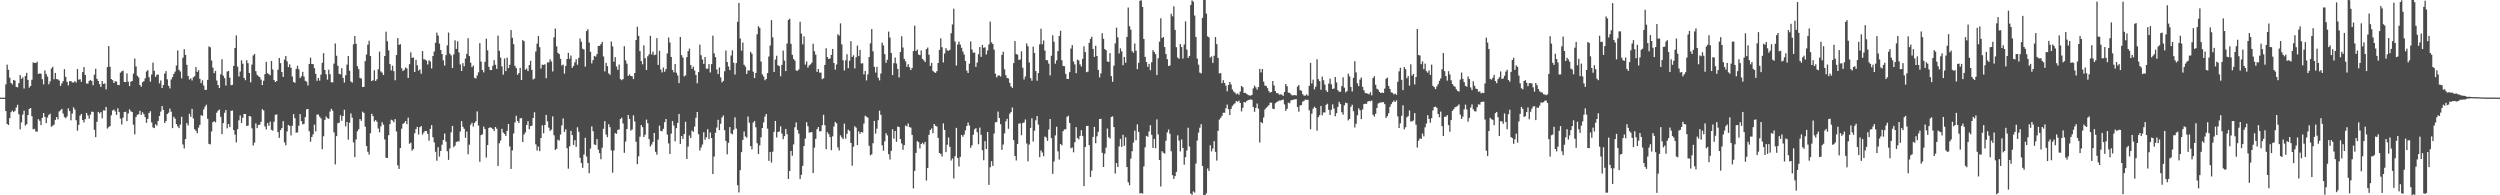 <svg xmlns="http://www.w3.org/2000/svg" width="1920" height="150"><path d="M0 75.000h1v1.000H0zM1 75.000h1v1.000H1zM2 75.000h1v1.000H2zM3 75.000h1v1.000H3zM4 64.760h1v20.547H4zM5 49.654h1v45.538H5zM6 53.620h1v42.402H6zM7 59.624h1v31.090H7zM8 63.695h1v22.491H8zM9 64.822h1v20.124H9zM10 61.441h1v24.609H10zM11 61.921h1v23.205H11zM12 66.689h1v15.887H12zM13 67.072h1v13.423H13zM14 63.826h1v23.940H14zM15 57.637h1v41.673H15zM16 60.546h1v33.468H16zM17 59.462h1v28.544H17zM18 67.976h1v17.012H18zM19 58.301h1v38.120H19zM20 55.896h1v39.470H20zM21 61.403h1v26.943H21zM22 67.293h1v16.440H22zM23 66.059h1v16.955H23zM24 61.215h1v28.008H24zM25 47.898h1v51.399H25zM26 48.259h1v50.645H26zM27 48.387h1v52.503H27zM28 47.395h1v53.828H28zM29 56.744h1v34.809H29zM30 56.420h1v36.329H30zM31 56.555h1v39.537H31zM32 60.810h1v29.714H32zM33 64.819h1v21.995H33zM34 54.072h1v35.743H34zM35 56.877h1v37.697H35zM36 58.849h1v31.424H36zM37 64.696h1v23.593H37zM38 62.525h1v24.835H38zM39 52.610h1v44.737H39zM40 51.286h1v45.300H40zM41 60.853h1v34.903H41zM42 55.993h1v36.042H42zM43 60.703h1v29.228H43zM44 60.902h1v30.757H44zM45 61.873h1v23.721H45zM46 66.021h1v18.697H46zM47 64.093h1v19.512H47zM48 62.294h1v24.953H48zM49 53.101h1v36.832H49zM50 59.037h1v31.761H50zM51 62.889h1v26.547H51zM52 65.580h1v17.681H52zM53 62.377h1v22.915H53zM54 62.226h1v30.172H54zM55 63.321h1v23.932H55zM56 63.389h1v19.073H56zM57 62.293h1v21.854H57zM58 63.398h1v28.954H58zM59 53.028h1v47.363H59zM60 61.207h1v34.675H60zM61 60.848h1v27.972H61zM62 62.817h1v24.708H62zM63 55.398h1v36.800H63zM64 51.511h1v42.545H64zM65 57.606h1v33.909H65zM66 64.079h1v22.644H66zM67 64.276h1v24.400H67zM68 62.145h1v28.931H68zM69 61.403h1v26.677H69zM70 62.234h1v23.519H70zM71 65.424h1v20.474H71zM72 57.360h1v42.313H72zM73 52.835h1v52.470H73zM74 60.553h1v33.000H74zM75 62.195h1v23.720H75zM76 64.664h1v22.431H76zM77 66.777h1v19.290H77zM78 62.281h1v28.593H78zM79 64.446h1v20.312H79zM80 64.032h1v20.896H80zM81 68.658h1v13.450H81zM82 51.490h1v47.242H82zM83 35.377h1v62.249H83zM84 51.256h1v45.563H84zM85 60.713h1v27.880H85zM86 61.543h1v23.323H86zM87 63.763h1v20.392H87zM88 62.355h1v23.187H88zM89 62.681h1v25.530H89zM90 65.241h1v17.948H90zM91 65.393h1v20.650H91zM92 55.791h1v35.298H92zM93 54.776h1v40.812H93zM94 54.266h1v36.084H94zM95 62.850h1v23.231H95zM96 63.073h1v22.743H96zM97 56.374h1v36.634H97zM98 62.721h1v24.484H98zM99 66.163h1v17.854H99zM100 62.778h1v22.652H100zM101 62.182h1v23.841H101zM102 56.548h1v39.189H102zM103 44.935h1v58.261H103zM104 51.069h1v38.774H104zM105 58.144h1v29.981H105zM106 59.451h1v28.282H106zM107 65.303h1v19.798H107zM108 66.599h1v21.634H108zM109 63.121h1v23.169H109zM110 62.337h1v25.390H110zM111 60.160h1v29.812H111zM112 54.928h1v39.458H112zM113 53.864h1v37.454H113zM114 59.313h1v27.450H114zM115 62.714h1v22.691H115zM116 57.222h1v36.793H116zM117 48.093h1v49.764H117zM118 54.384h1v44.037H118zM119 59.005h1v36.459H119zM120 57.352h1v39.136H120zM121 57.313h1v35.542H121zM122 64.014h1v25.143H122zM123 61.780h1v23.935H123zM124 67.604h1v13.833H124zM125 65.282h1v19.169H125zM126 56.551h1v37.890H126zM127 54.617h1v38.389H127zM128 60.940h1v26.587H128zM129 65.902h1v20.635H129zM130 67.873h1v15.573H130zM131 61.026h1v24.785H131zM132 59.201h1v39.185H132zM133 56.786h1v32.879H133zM134 54.999h1v36.201H134zM135 50.356h1v44.909H135zM136 38.719h1v58.299H136zM137 53.617h1v44.800H137zM138 54.949h1v40.723H138zM139 60.173h1v29.516H139zM140 44.335h1v66.661H140zM141 37.806h1v76.229H141zM142 42.176h1v64.638H142zM143 49.757h1v44.791H143zM144 58.370h1v37.963H144zM145 61.081h1v26.315H145zM146 60.141h1v29.561H146zM147 61.816h1v21.780H147zM148 59.407h1v31.569H148zM149 58.544h1v40.701H149zM150 51.500h1v48.957H150zM151 55.243h1v47.053H151zM152 53.918h1v44.057H152zM153 60.508h1v35.390H153zM154 63.840h1v24.640H154zM155 61.621h1v27.381H155zM156 65.674h1v18.340H156zM157 69.058h1v12.814H157zM158 68.962h1v11.482H158zM159 61.363h1v29.875H159zM160 35.629h1v74.862H160zM161 36.364h1v74.523H161zM162 46.447h1v54.528H162zM163 51.972h1v41.912H163zM164 56.202h1v36.887H164zM165 54.410h1v39.516H165zM166 61.847h1v24.732H166zM167 65.270h1v19.755H167zM168 67.648h1v16.508H168zM169 57.098h1v32.589H169zM170 45.513h1v57.496H170zM171 58.111h1v36.425H171zM172 60.011h1v26.591H172zM173 65.712h1v18.788H173zM174 55.004h1v43.599H174zM175 54.546h1v40.694H175zM176 59.670h1v37.978H176zM177 65.441h1v19.679H177zM178 65.184h1v19.732H178zM179 50.645h1v49.189H179zM180 36.888h1v66.490H180zM181 27.191h1v82.151H181zM182 51.215h1v48.042H182zM183 58.730h1v33.701H183zM184 54.911h1v33.695H184zM185 46.351h1v48.040H185zM186 48.972h1v41.451H186zM187 59.835h1v27.665H187zM188 61.581h1v25.974H188zM189 46.218h1v50.484H189zM190 48.533h1v47.963H190zM191 56.078h1v33.001H191zM192 63.247h1v26.176H192zM193 49.595h1v48.989H193zM194 42.583h1v69.171H194zM195 41.424h1v68.111H195zM196 54.662h1v40.104H196zM197 57.405h1v41.018H197zM198 58.569h1v37.431H198zM199 59.197h1v36.555H199zM200 61.122h1v32.437H200zM201 65.335h1v18.509H201zM202 61.950h1v22.882H202zM203 56.930h1v40.169H203zM204 47.482h1v51.916H204zM205 56.197h1v38.345H205zM206 56.961h1v39.638H206zM207 57.796h1v35.669H207zM208 46.774h1v52.965H208zM209 53.362h1v46.999H209zM210 61.439h1v32.046H210zM211 62.970h1v25.218H211zM212 62.265h1v25.573H212zM213 53.629h1v47.826H213zM214 44.495h1v61.381H214zM215 48.486h1v51.404H215zM216 55.317h1v43.063H216zM217 59.083h1v33.965H217zM218 45.790h1v63.566H218zM219 42.941h1v68.610H219zM220 47.087h1v53.883H220zM221 51.494h1v44.439H221zM222 49.421h1v47.287H222zM223 52.084h1v51.853H223zM224 58.737h1v37.830H224zM225 62.926h1v24.718H225zM226 63.607h1v27.207H226zM227 52.914h1v49.020H227zM228 50.462h1v51.190H228zM229 53.234h1v43.324H229zM230 59.943h1v27.736H230zM231 58.558h1v34.448H231zM232 55.159h1v40.449H232zM233 58.768h1v36.331H233zM234 62.116h1v27.850H234zM235 62.725h1v21.299H235zM236 65.659h1v18.037H236zM237 49.083h1v51.725H237zM238 44.304h1v64.497H238zM239 49.157h1v56.064H239zM240 49.244h1v53.973H240zM241 52.332h1v43.437H241zM242 56.667h1v44.294H242zM243 62.046h1v25.968H243zM244 59.830h1v28.121H244zM245 61.906h1v27.714H245zM246 57.321h1v33.609H246zM247 48.244h1v66.383H247zM248 40.880h1v63.786H248zM249 53.761h1v38.344H249zM250 57.058h1v32.427H250zM251 61.203h1v29.502H251zM252 53.539h1v37.747H252zM253 56.964h1v28.719H253zM254 63.174h1v20.399H254zM255 63.300h1v21.734H255zM256 48.853h1v52.789H256zM257 33.376h1v92.887H257zM258 42.804h1v61.771H258zM259 50.477h1v44.140H259zM260 56.676h1v37.590H260zM261 57.096h1v31.405H261zM262 52.311h1v40.496H262zM263 59.780h1v29.287H263zM264 63.371h1v20.930H264zM265 57.749h1v39.329H265zM266 49.598h1v44.074H266zM267 42.952h1v64.312H267zM268 54.248h1v40.003H268zM269 62.566h1v24.527H269zM270 63.438h1v26.936H270zM271 34.051h1v75.321H271zM272 27.685h1v92.997H272zM273 33.662h1v73.521H273zM274 50.843h1v49.995H274zM275 53.071h1v46.206H275zM276 59.789h1v31.668H276zM277 60.356h1v32.437H277zM278 66.822h1v18.927H278zM279 66.710h1v20.036H279zM280 46.938h1v50.327H280zM281 41.859h1v70.254H281zM282 34.280h1v82.276H282zM283 31.280h1v87.475H283zM284 43.037h1v59.296H284zM285 62.208h1v25.173H285zM286 61.648h1v27.580H286zM287 53.980h1v39.345H287zM288 62.171h1v30.065H288zM289 60.892h1v32.593H289zM290 53.194h1v45.546H290zM291 39.621h1v61.976H291zM292 54.834h1v42.303H292zM293 55.832h1v38.079H293zM294 57.649h1v38.142H294zM295 43.060h1v64.044H295zM296 24.342h1v96.825H296zM297 31.700h1v89.582H297zM298 38.631h1v65.220H298zM299 49.226h1v46.047H299zM300 54.073h1v37.895H300zM301 50.455h1v42.050H301zM302 54.698h1v39.143H302zM303 61.633h1v29.849H303zM304 42.266h1v58.685H304zM305 29.252h1v97.750H305zM306 34.421h1v95.343H306zM307 33.960h1v79.700H307zM308 52.498h1v46.330H308zM309 54.562h1v40.577H309zM310 53.627h1v40.694H310zM311 51.790h1v41.202H311zM312 52.529h1v42.842H312zM313 59.843h1v30.503H313zM314 49.320h1v61.050H314zM315 40.183h1v69.392H315zM316 44.373h1v71.352H316zM317 44.190h1v70.292H317zM318 55.280h1v47.081H318zM319 45.954h1v53.210H319zM320 50.157h1v47.252H320zM321 54.231h1v49.087H321zM322 53.318h1v44.396H322zM323 56.642h1v40.178H323zM324 39.216h1v64.104H324zM325 45.537h1v56.290H325zM326 45.725h1v54.817H326zM327 46.540h1v54.123H327zM328 49.521h1v53.283H328zM329 46.270h1v61.743H329zM330 47.226h1v51.756H330zM331 52.540h1v43.569H331zM332 43.076h1v62.328H332zM333 39.584h1v69.789H333zM334 32.829h1v83.767H334zM335 25.111h1v98.310H335zM336 27.313h1v85.735H336zM337 33.500h1v86.769H337zM338 38.353h1v77.634H338zM339 41.461h1v69.701H339zM340 46.336h1v61.185H340zM341 50.306h1v52.234H341zM342 42.362h1v66.463H342zM343 34.795h1v81.357H343zM344 24.969h1v97.801H344zM345 41.214h1v72.794H345zM346 42.521h1v59.109H346zM347 52.271h1v44.444H347zM348 41.803h1v71.186H348zM349 30.985h1v80.791H349zM350 37.564h1v71.431H350zM351 31.680h1v76.874H351zM352 40.272h1v68.379H352zM353 49.442h1v51.522H353zM354 54.545h1v38.503H354zM355 48.500h1v48.826H355zM356 50.922h1v47.980H356zM357 44.970h1v60.845H357zM358 41.362h1v59.653H358zM359 29.360h1v89.141H359zM360 43.077h1v68.013H360zM361 48.117h1v47.665H361zM362 51.631h1v42.647H362zM363 50.316h1v46.908H363zM364 59.814h1v34.575H364zM365 60.243h1v32.820H365zM366 57.940h1v27.614H366zM367 55.562h1v40.836H367zM368 33.133h1v91.121H368zM369 47.304h1v56.495H369zM370 53.745h1v49.442H370zM371 55.607h1v41.620H371zM372 47.456h1v51.677H372zM373 29.712h1v91.346H373zM374 38.639h1v72.746H374zM375 51.345h1v46.893H375zM376 53.840h1v43.972H376zM377 53.740h1v44.391H377zM378 50.493h1v48.599H378zM379 46.186h1v54.418H379zM380 49.729h1v47.832H380zM381 52.889h1v45.961H381zM382 27.395h1v100.061H382zM383 39.007h1v71.047H383zM384 44.235h1v63.683H384zM385 51.019h1v47.922H385zM386 57.325h1v44.511H386zM387 44.926h1v57.936H387zM388 54.587h1v49.903H388zM389 44.306h1v56.208H389zM390 52.272h1v42.957H390zM391 49.748h1v62.728H391zM392 23.114h1v106.649H392zM393 29.029h1v86.515H393zM394 33.925h1v68.562H394zM395 50.603h1v43.447H395zM396 52.339h1v36.604H396zM397 57.388h1v35.517H397zM398 56.187h1v38.185H398zM399 52.194h1v38.693H399zM400 61.438h1v29.299H400zM401 30.756h1v78.357H401zM402 31.676h1v71.649H402zM403 53.554h1v48.127H403zM404 52.683h1v43.266H404zM405 54.641h1v38.382H405zM406 49.953h1v49.248H406zM407 46.680h1v50.130H407zM408 53.664h1v42.917H408zM409 61.043h1v29.584H409zM410 60.328h1v25.913H410zM411 39.578h1v71.280H411zM412 33.544h1v82.128H412zM413 27.698h1v84.878H413zM414 36.226h1v79.843H414zM415 52.655h1v53.308H415zM416 49.600h1v46.623H416zM417 49.888h1v52.472H417zM418 49.354h1v46.670H418zM419 60.077h1v28.196H419zM420 47.935h1v45.250H420zM421 47.904h1v50.166H421zM422 45.510h1v55.045H422zM423 47.181h1v52.373H423zM424 54.862h1v34.556H424zM425 28.697h1v75.212H425zM426 21.900h1v93.246H426zM427 35.594h1v78.662H427zM428 40.542h1v66.720H428zM429 41.517h1v66.453H429zM430 45.101h1v58.237H430zM431 50.267h1v46.058H431zM432 49.601h1v41.400H432zM433 56.531h1v44.778H433zM434 50.623h1v48.683H434zM435 45.296h1v68.528H435zM436 40.606h1v88.925H436zM437 45.118h1v67.199H437zM438 42.676h1v57.813H438zM439 52.069h1v51.653H439zM440 50.601h1v60.701H440zM441 47.895h1v59.757H441zM442 45.466h1v67.326H442zM443 49.710h1v48.031H443zM444 44.385h1v56.766H444zM445 29.617h1v91.593H445zM446 32.071h1v93.140H446zM447 37.414h1v91.475H447zM448 37.976h1v80.753H448zM449 51.218h1v54.612H449zM450 23.850h1v96.370H450zM451 22.453h1v102.776H451zM452 32.645h1v100.388H452zM453 39.763h1v74.359H453zM454 48.686h1v48.384H454zM455 46.133h1v54.615H455zM456 42.920h1v68.051H456zM457 43.507h1v67.902H457zM458 41.562h1v65.202H458zM459 35.303h1v79.612H459zM460 35.164h1v82.452H460zM461 33.965h1v88.355H461zM462 32.167h1v81.270H462zM463 43.363h1v55.536H463zM464 54.828h1v38.183H464zM465 48.293h1v55.035H465zM466 50.772h1v54.523H466zM467 56.341h1v39.082H467zM468 57.469h1v40.196H468zM469 31.824h1v83.668H469zM470 35.562h1v97.056H470zM471 47.370h1v68.259H471zM472 43.900h1v58.330H472zM473 51.069h1v51.706H473zM474 53.590h1v46.180H474zM475 49.578h1v49.757H475zM476 60.760h1v30.650H476zM477 61.573h1v28.872H477zM478 60.765h1v34.032H478zM479 35.490h1v81.844H479zM480 46.344h1v62.420H480zM481 48.941h1v50.118H481zM482 58.306h1v29.993H482zM483 57.156h1v34.110H483zM484 58.344h1v41.967H484zM485 58.575h1v40.783H485zM486 60.701h1v27.881H486zM487 56.119h1v37.142H487zM488 30.794h1v78.091H488zM489 20.507h1v105.528H489zM490 27.553h1v92.536H490zM491 39.259h1v65.727H491zM492 46.920h1v49.132H492zM493 49.398h1v48.313H493zM494 34.832h1v70.418H494zM495 44.743h1v58.751H495zM496 53.744h1v38.086H496zM497 43.275h1v51.366H497zM498 41.735h1v65.141H498zM499 27.475h1v85.008H499zM500 41.828h1v69.197H500zM501 39.630h1v69.338H501zM502 42.394h1v59.707H502zM503 41.952h1v74.628H503zM504 29.310h1v89.496H504zM505 49.889h1v57.352H505zM506 39.036h1v57.502H506zM507 53.368h1v47.174H507zM508 55.605h1v45.243H508zM509 51.826h1v47.116H509zM510 55.117h1v38.724H510zM511 53.119h1v38.268H511zM512 41.047h1v62.315H512zM513 28.842h1v81.310H513zM514 32.678h1v85.562H514zM515 43.724h1v58.948H515zM516 53.728h1v39.246H516zM517 55.567h1v40.829H517zM518 49.119h1v59.437H518zM519 55.876h1v42.578H519zM520 57.957h1v36.399H520zM521 63.841h1v23.641H521zM522 28.417h1v82.056H522zM523 42.336h1v62.141H523zM524 44.229h1v62.479H524zM525 58.647h1v44.257H525zM526 57.910h1v35.656H526zM527 43.886h1v78.243H527zM528 39.298h1v73.274H528zM529 37.296h1v66.731H529zM530 49.896h1v56.135H530zM531 52.848h1v47.461H531zM532 51.163h1v50.035H532zM533 54.171h1v43.077H533zM534 57.543h1v32.911H534zM535 63.964h1v22.051H535zM536 55.361h1v47.721H536zM537 34.236h1v81.376H537zM538 42.443h1v70.825H538zM539 45.706h1v65.311H539zM540 49.125h1v52.462H540zM541 43.798h1v63.505H541zM542 52.759h1v52.638H542zM543 52.798h1v46.450H543zM544 49.244h1v57.577H544zM545 55.667h1v46.091H545zM546 49.258h1v56.795H546zM547 27.402h1v106.264H547zM548 40.995h1v79.206H548zM549 43.946h1v58.048H549zM550 53.351h1v44.610H550zM551 56.902h1v35.111H551zM552 51.804h1v48.144H552zM553 59.438h1v35.566H553zM554 63.307h1v26.898H554zM555 62.094h1v26.587H555zM556 54.733h1v45.284H556zM557 38.797h1v69.423H557zM558 47.626h1v70.897H558zM559 51.053h1v58.637H559zM560 53.862h1v43.708H560zM561 42.661h1v59.792H561zM562 38.635h1v64.585H562zM563 48.163h1v51.525H563zM564 57.243h1v32.850H564zM565 48.443h1v50.336H565zM566 16.718h1v125.518H566zM567 2.269h1v145.554H567zM568 29.613h1v101.122H568zM569 38.865h1v77.986H569zM570 32.665h1v74.814H570zM571 49.731h1v51.235H571zM572 51.134h1v53.694H572zM573 56.783h1v48.945H573zM574 54.023h1v35.410H574zM575 54.135h1v40.111H575zM576 39.806h1v72.377H576zM577 41.284h1v73.462H577zM578 55.043h1v39.055H578zM579 59.935h1v32.925H579zM580 56.021h1v41.739H580zM581 26.297h1v83.717H581zM582 20.119h1v98.142H582zM583 21.327h1v90.356H583zM584 47.270h1v58.162H584zM585 57.126h1v41.171H585zM586 58.701h1v35.280H586zM587 61.655h1v27.880H587zM588 60.643h1v26.886H588zM589 56.113h1v42.720H589zM590 43.420h1v80.130H590zM591 34.967h1v81.827H591zM592 15.438h1v109.425H592zM593 28.723h1v87.764H593zM594 55.286h1v45.966H594zM595 45.795h1v47.100H595zM596 42.818h1v62.763H596zM597 50.136h1v51.249H597zM598 50.805h1v50.194H598zM599 58.581h1v38.464H599zM600 49.839h1v52.767H600zM601 38.837h1v68.056H601zM602 46.494h1v58.051H602zM603 54.561h1v44.482H603zM604 33.412h1v69.637H604zM605 15.313h1v122.104H605zM606 14.393h1v116.937H606zM607 33.697h1v82.205H607zM608 42.111h1v77.494H608zM609 45.241h1v65.650H609zM610 46.525h1v51.212H610zM611 54.095h1v39.902H611zM612 54.359h1v45.413H612zM613 53.245h1v49.352H613zM614 16.715h1v120.789H614zM615 25.797h1v108.468H615zM616 34.054h1v93.329H616zM617 27.940h1v84.230H617zM618 49.639h1v56.752H618zM619 47.214h1v46.614H619zM620 51.916h1v45.072H620zM621 50.152h1v51.761H621zM622 49.395h1v52.248H622zM623 48.131h1v53.285H623zM624 33.588h1v99.340H624zM625 39.374h1v74.021H625zM626 41.965h1v64.611H626zM627 55.208h1v43.999H627zM628 53.001h1v44.610H628zM629 55.758h1v45.158H629zM630 55.770h1v44.953H630zM631 60.803h1v35.326H631zM632 60.128h1v28.031H632zM633 49.856h1v46.277H633zM634 37.027h1v77.619H634zM635 43.837h1v57.760H635zM636 45.320h1v57.721H636zM637 44.897h1v60.356H637zM638 42.126h1v73.221H638zM639 37.606h1v67.090H639zM640 48.398h1v48.762H640zM641 53.461h1v40.170H641zM642 49.484h1v45.232H642zM643 26.316h1v86.903H643zM644 27.334h1v88.227H644zM645 17.975h1v85.950H645zM646 34.105h1v71.409H646zM647 46.307h1v60.489H647zM648 54.131h1v40.825H648zM649 46.315h1v60.117H649zM650 41.661h1v61.122H650zM651 52.323h1v47.261H651zM652 46.615h1v53.954H652zM653 31.590h1v78.195H653zM654 43.710h1v83.582H654zM655 42.507h1v70.192H655zM656 52.546h1v44.409H656zM657 43.988h1v54.037H657zM658 35.027h1v76.373H658zM659 43.109h1v57.832H659zM660 38.322h1v64.511H660zM661 48.746h1v52.626H661zM662 48.563h1v53.205H662zM663 57.141h1v37.717H663zM664 54.500h1v34.454H664zM665 61.769h1v27.841H665zM666 57.124h1v33.235H666zM667 43.833h1v68.120H667zM668 33.300h1v86.006H668zM669 22.328h1v96.212H669zM670 39.442h1v70.554H670zM671 51.374h1v41.522H671zM672 55.687h1v46.896H672zM673 51.300h1v47.494H673zM674 59.699h1v32.598H674zM675 61.754h1v23.235H675zM676 56.499h1v31.729H676zM677 32.807h1v78.850H677zM678 34.927h1v80.846H678zM679 41.551h1v67.055H679zM680 48.216h1v54.118H680zM681 45.874h1v58.093H681zM682 24.261h1v94.104H682zM683 28.830h1v93.681H683zM684 40.726h1v75.067H684zM685 57.670h1v41.614H685zM686 48.512h1v58.002H686zM687 44.171h1v56.441H687zM688 48.793h1v60.104H688zM689 52.951h1v44.295H689zM690 59.504h1v38.058H690zM691 39.989h1v66.739H691zM692 27.850h1v82.349H692zM693 36.480h1v78.553H693zM694 45.257h1v66.167H694zM695 47.117h1v49.271H695zM696 51.305h1v45.757H696zM697 49.250h1v45.568H697zM698 51.632h1v45.961H698zM699 53.831h1v44.187H699zM700 52.159h1v51.495H700zM701 39.229h1v105.517H701zM702 19.637h1v111.612H702zM703 39.182h1v78.232H703zM704 38.094h1v70.293H704zM705 41.886h1v67.288H705zM706 42.389h1v71.565H706zM707 38.742h1v71.848H707zM708 45.283h1v64.358H708zM709 46.273h1v64.604H709zM710 47.643h1v61.375H710zM711 37.679h1v100.971H711zM712 36.514h1v92.535H712zM713 42.053h1v61.469H713zM714 50.653h1v49.199H714zM715 48.288h1v50.352H715zM716 54.414h1v47.888H716zM717 55.379h1v39.855H717zM718 56.014h1v40.604H718zM719 54.681h1v42.486H719zM720 48.389h1v57.524H720zM721 38.287h1v79.207H721zM722 29.447h1v88.653H722zM723 36.273h1v83.892H723zM724 47.937h1v46.843H724zM725 41.056h1v58.726H725zM726 36.972h1v79.856H726zM727 38.668h1v72.466H727zM728 39.004h1v66.553H728zM729 38.258h1v74.504H729zM730 25.569h1v97.698H730zM731 18.802h1v102.915H731zM732 6.712h1v130.424H732zM733 31.821h1v88.170H733zM734 50.310h1v47.883H734zM735 34.186h1v87.140H735zM736 31.938h1v95.947H736zM737 34.264h1v86.247H737zM738 36.720h1v66.977H738zM739 39.589h1v65.430H739zM740 41.894h1v61.437H740zM741 46.867h1v53.204H741zM742 54.225h1v42.558H742zM743 56.048h1v38.050H743zM744 48.899h1v47.520H744zM745 31.776h1v81.711H745zM746 38.039h1v73.590H746zM747 40.438h1v63.041H747zM748 40.404h1v58.949H748zM749 51.339h1v47.090H749zM750 48.041h1v53.497H750zM751 41.630h1v69.176H751zM752 36.121h1v61.871H752zM753 43.668h1v59.849H753zM754 34.508h1v80.888H754zM755 36.732h1v86.368H755zM756 36.319h1v72.092H756zM757 41.849h1v72.582H757zM758 38.717h1v62.675H758zM759 34.133h1v107.859H759zM760 16.596h1v111.798H760zM761 32.584h1v91.167H761zM762 33.751h1v93.660H762zM763 38.079h1v64.497H763zM764 56.556h1v37.469H764zM765 59.386h1v34.277H765zM766 57.987h1v27.723H766zM767 57.949h1v32.659H767zM768 58.748h1v36.629H768zM769 42.170h1v72.924H769zM770 39.727h1v71.262H770zM771 53.214h1v49.240H771zM772 57.809h1v35.349H772zM773 59.912h1v31.323H773zM774 60.270h1v38.637H774zM775 63.649h1v23.696H775zM776 66.361h1v19.684H776zM777 67.502h1v15.069H777zM778 48.497h1v59.106H778zM779 31.548h1v88.277H779zM780 41.534h1v81.691H780zM781 41.947h1v68.603H781zM782 46.005h1v48.965H782zM783 45.671h1v49.067H783zM784 39.444h1v64.433H784zM785 51.995h1v42.510H785zM786 61.045h1v33.007H786zM787 58.722h1v33.019H787zM788 33.327h1v76.833H788zM789 35.603h1v88.294H789zM790 47.950h1v63.074H790zM791 60.001h1v38.183H791zM792 61.981h1v28.851H792zM793 35.787h1v72.976H793zM794 40.664h1v59.743H794zM795 54.575h1v37.849H795zM796 61.971h1v27.154H796zM797 56.120h1v39.589H797zM798 34.069h1v86.679H798zM799 22.068h1v93.509H799zM800 33.983h1v83.142H800zM801 31.065h1v88.938H801zM802 38.822h1v66.022H802zM803 46.156h1v59.478H803zM804 46.295h1v61.883H804zM805 48.911h1v50.557H805zM806 57.882h1v33.526H806zM807 42.780h1v63.306H807zM808 27.136h1v106.396H808zM809 32.058h1v91.959H809zM810 48.888h1v55.089H810zM811 46.359h1v50.953H811zM812 39.294h1v76.916H812zM813 27.722h1v94.783H813zM814 23.581h1v87.022H814zM815 46.266h1v65.414H815zM816 50.638h1v50.069H816zM817 50.825h1v48.560H817zM818 56.688h1v42.607H818zM819 60.594h1v29.175H819zM820 60.616h1v28.257H820zM821 55.413h1v39.045H821zM822 37.290h1v76.577H822zM823 34.609h1v78.637H823zM824 47.218h1v69.787H824zM825 49.461h1v59.786H825zM826 56.223h1v41.420H826zM827 45.759h1v60.204H827zM828 46.416h1v60.587H828zM829 49.479h1v54.891H829zM830 51.120h1v48.871H830zM831 45.172h1v59.391H831zM832 35.526h1v107.419H832zM833 40.044h1v72.859H833zM834 55.460h1v41.314H834zM835 55.057h1v41.558H835zM836 32.923h1v78.504H836zM837 29.901h1v105.979H837zM838 28.278h1v102.755H838zM839 37.581h1v67.607H839zM840 43.651h1v53.764H840zM841 35.174h1v74.864H841zM842 42.982h1v61.711H842zM843 53.724h1v47.517H843zM844 59.435h1v31.988H844zM845 56.338h1v34.967H845zM846 25.492h1v91.849H846zM847 29.807h1v98.450H847zM848 37.688h1v80.306H848zM849 38.551h1v74.864H849zM850 47.131h1v51.595H850zM851 47.568h1v57.761H851zM852 40.820h1v65.594H852zM853 58.466h1v31.328H853zM854 62.816h1v26.568H854zM855 50.445h1v47.162H855zM856 33.310h1v99.987H856zM857 21.227h1v104.031H857zM858 28.649h1v99.654H858zM859 41.009h1v71.445H859zM860 37.112h1v69.554H860zM861 39.480h1v73.309H861zM862 50.065h1v53.468H862zM863 43.741h1v68.268H863zM864 48.105h1v57.380H864zM865 28.342h1v99.912H865zM866 5.787h1v134.198H866zM867 20.100h1v122.172H867zM868 22.805h1v99.025H868zM869 39.327h1v76.786H869zM870 40.549h1v68.895H870zM871 33.411h1v66.916H871zM872 38.975h1v68.736H872zM873 53.078h1v42.465H873zM874 48.211h1v53.046H874zM875 0.492h1v148.044H875zM876 0.321h1v147.879H876zM877 5.374h1v143.358H877zM878 29.892h1v97.937H878zM879 43.658h1v69.493H879zM880 47.642h1v56.682H880zM881 51.315h1v53.739H881zM882 49.058h1v51.916H882zM883 53.895h1v42.266H883zM884 47.825h1v55.719H884zM885 38.506h1v75.107H885zM886 39.880h1v66.824H886zM887 41.558h1v72.327H887zM888 57.631h1v34.048H888zM889 44.762h1v58.468H889zM890 32.012h1v90.862H890zM891 14.032h1v129.215H891zM892 29.171h1v86.966H892zM893 28.431h1v88.907H893zM894 36.170h1v81.861H894zM895 41.539h1v66.517H895zM896 45.476h1v56.226H896zM897 50.693h1v48.786H897zM898 50.280h1v52.467H898zM899 10.540h1v105.628H899zM900 12.550h1v121.947H900zM901 4.888h1v132.549H901zM902 22.914h1v112.356H902zM903 36.266h1v95.722H903zM904 44.196h1v59.730H904zM905 45.153h1v62.899H905zM906 33.860h1v82.438H906zM907 36.086h1v71.015H907zM908 44.928h1v68.721H908zM909 34.127h1v92.323H909zM910 16.456h1v104.199H910zM911 38.089h1v77.448H911zM912 44.437h1v53.681H912zM913 42.981h1v69.543H913zM914 3.776h1v144.895H914zM915 0.309h1v149.285H915zM916 1.239h1v145.802H916zM917 11.917h1v135.986H917zM918 28.381h1v97.263H918zM919 44.928h1v63.020H919zM920 49.688h1v52.218H920zM921 55.750h1v42.357H921zM922 56.382h1v39.020H922zM923 13.715h1v113.742H923zM924 0.000h1v150.000H924zM925 0.005h1v149.995H925zM926 10.448h1v138.037H926zM927 27.899h1v101.492H927zM928 28.724h1v102.559H928zM929 44.181h1v67.400H929zM930 43.308h1v72.991H930zM931 48.267h1v65.797H931zM932 42.809h1v65.562H932zM933 28.449h1v88.173H933zM934 33.872h1v89.480H934zM935 44.446h1v56.080H935zM936 56.399h1v35.464H936zM937 56.139h1v34.389H937zM938 63.847h1v25.147H938zM939 61.614h1v24.968H939zM940 63.716h1v22.865H940zM941 65.818h1v17.344H941zM942 70.103h1v10.250H942zM943 65.213h1v18.643H943zM944 62.967h1v25.412H944zM945 64.864h1v18.766H945zM946 68.656h1v12.695H946zM947 70.287h1v9.916H947zM948 71.100h1v8.190H948zM949 72.339h1v5.240H949zM950 71.744h1v6.399H950zM951 72.823h1v4.420H951zM952 70.284h1v8.756H952zM953 66.029h1v19.531H953zM954 66.988h1v15.783H954zM955 71.335h1v7.011H955zM956 71.321h1v7.393H956zM957 72.087h1v5.597H957zM958 72.871h1v4.022H958zM959 73.325h1v3.322H959zM960 73.403h1v2.893H960zM961 72.905h1v3.763H961zM962 67.897h1v14.298H962zM963 65.744h1v20.105H963zM964 67.063h1v15.827H964zM965 68.833h1v10.704H965zM966 66.832h1v16.701H966zM967 52.914h1v56.570H967zM968 55.599h1v38.134H968zM969 53.004h1v41.648H969zM970 62.679h1v27.599H970zM971 65.735h1v18.390H971zM972 66.086h1v16.708H972zM973 67.733h1v14.146H973zM974 70.017h1v10.771H974zM975 71.157h1v7.703H975zM976 70.593h1v8.318H976zM977 62.190h1v21.259H977zM978 65.604h1v18.218H978zM979 69.926h1v9.382H979zM980 71.525h1v6.862H980zM981 71.530h1v6.368H981zM982 72.723h1v4.493H982zM983 72.395h1v4.817H983zM984 72.734h1v4.095H984zM985 73.622h1v2.803H985zM986 70.640h1v9.529H986zM987 64.537h1v20.611H987zM988 66.223h1v17.314H988zM989 71.110h1v7.747H989zM990 71.323h1v7.974H990zM991 72.456h1v4.657H991zM992 73.296h1v3.446H992zM993 73.091h1v3.513H993zM994 73.019h1v3.196H994zM995 73.393h1v2.720H995zM996 66.511h1v15.657H996zM997 65.315h1v20.451H997zM998 69.288h1v11.640H998zM999 69.701h1v11.016H999zM1000 72.295h1v5.767H1000zM1001 73.397h1v4.083H1001zM1002 73.435h1v3.054H1002zM1003 72.474h1v4.236H1003zM1004 73.507h1v3.165H1004zM1005 65.944h1v18.774H1005zM1006 48.259h1v51.031H1006zM1007 64.164h1v23.150H1007zM1008 61.173h1v22.345H1008zM1009 68.649h1v13.309H1009zM1010 66.569h1v16.443H1010zM1011 45.511h1v54.828H1011zM1012 60.822h1v29.149H1012zM1013 62.273h1v26.210H1013zM1014 68.915h1v12.495H1014zM1015 58.820h1v29.750H1015zM1016 61.621h1v24.750H1016zM1017 64.913h1v21.454H1017zM1018 69.422h1v11.105H1018zM1019 70.639h1v9.025H1019zM1020 64.225h1v20.196H1020zM1021 60.381h1v27.952H1021zM1022 64.771h1v19.559H1022zM1023 68.309h1v11.856H1023zM1024 68.007h1v15.343H1024zM1025 59.114h1v30.188H1025zM1026 63.345h1v23.610H1026zM1027 69.240h1v12.900H1027zM1028 70.458h1v7.705H1028zM1029 70.456h1v9.448H1029zM1030 66.136h1v20.050H1030zM1031 59.390h1v28.664H1031zM1032 67.337h1v13.563H1032zM1033 70.918h1v7.964H1033zM1034 69.936h1v9.342H1034zM1035 56.589h1v35.871H1035zM1036 58.681h1v32.714H1036zM1037 66.785h1v15.215H1037zM1038 70.231h1v10.225H1038zM1039 59.729h1v25.672H1039zM1040 46.986h1v50.939H1040zM1041 55.606h1v39.468H1041zM1042 64.004h1v24.557H1042zM1043 66.159h1v17.054H1043zM1044 61.076h1v23.607H1044zM1045 59.562h1v31.907H1045zM1046 66.682h1v17.438H1046zM1047 69.348h1v10.605H1047zM1048 71.353h1v8.297H1048zM1049 71.699h1v8.068H1049zM1050 71.900h1v6.106H1050zM1051 72.433h1v5.104H1051zM1052 70.811h1v6.990H1052zM1053 73.236h1v3.947H1053zM1054 59.959h1v28.220H1054zM1055 58.506h1v31.048H1055zM1056 65.130h1v22.271H1056zM1057 68.136h1v14.742H1057zM1058 68.905h1v10.625H1058zM1059 70.606h1v8.267H1059zM1060 71.463h1v7.283H1060zM1061 70.993h1v7.478H1061zM1062 71.428h1v7.039H1062zM1063 68.025h1v11.962H1063zM1064 60.543h1v30.044H1064zM1065 59.614h1v29.598H1065zM1066 65.990h1v21.002H1066zM1067 68.307h1v13.772H1067zM1068 70.925h1v9.092H1068zM1069 71.281h1v7.234H1069zM1070 72.491h1v4.769H1070zM1071 71.901h1v6.433H1071zM1072 72.828h1v4.235H1072zM1073 62.829h1v26.497H1073zM1074 54.805h1v43.493H1074zM1075 52.076h1v42.657H1075zM1076 61.325h1v27.586H1076zM1077 69.201h1v11.689H1077zM1078 51.504h1v47.843H1078zM1079 53.136h1v44.629H1079zM1080 60.133h1v29.993H1080zM1081 58.404h1v30.789H1081zM1082 65.754h1v19.106H1082zM1083 49.394h1v43.895H1083zM1084 58.118h1v35.133H1084zM1085 56.816h1v35.676H1085zM1086 64.887h1v21.952H1086zM1087 59.167h1v36.626H1087zM1088 22.248h1v91.040H1088zM1089 42.204h1v65.889H1089zM1090 42.639h1v63.680H1090zM1091 49.280h1v57.389H1091zM1092 47.161h1v55.432H1092zM1093 53.155h1v51.584H1093zM1094 48.840h1v48.933H1094zM1095 54.628h1v40.307H1095zM1096 55.834h1v32.663H1096zM1097 54.013h1v37.254H1097zM1098 57.541h1v36.731H1098zM1099 49.629h1v41.137H1099zM1100 65.886h1v18.962H1100zM1101 66.904h1v15.276H1101zM1102 68.477h1v13.444H1102zM1103 66.300h1v16.471H1103zM1104 64.682h1v22.892H1104zM1105 62.050h1v28.014H1105zM1106 60.190h1v25.516H1106zM1107 53.246h1v43.606H1107zM1108 40.758h1v63.683H1108zM1109 54.634h1v35.059H1109zM1110 58.421h1v31.201H1110zM1111 61.883h1v26.556H1111zM1112 54.680h1v41.375H1112zM1113 57.213h1v43.957H1113zM1114 61.643h1v30.584H1114zM1115 64.572h1v20.530H1115zM1116 65.912h1v17.974H1116zM1117 66.651h1v15.737H1117zM1118 68.562h1v13.419H1118zM1119 69.910h1v11.360H1119zM1120 70.298h1v9.863H1120zM1121 61.148h1v26.823H1121zM1122 55.693h1v35.657H1122zM1123 60.572h1v29.003H1123zM1124 63.100h1v20.964H1124zM1125 65.952h1v14.422H1125zM1126 66.558h1v17.491H1126zM1127 58.738h1v34.698H1127zM1128 60.738h1v29.712H1128zM1129 67.185h1v15.405H1129zM1130 69.201h1v10.970H1130zM1131 62.422h1v21.539H1131zM1132 65.855h1v19.590H1132zM1133 68.043h1v17.573H1133zM1134 68.419h1v13.979H1134zM1135 70.480h1v9.611H1135zM1136 70.078h1v10.358H1136zM1137 71.663h1v6.735H1137zM1138 71.156h1v6.982H1138zM1139 71.470h1v6.571H1139zM1140 64.077h1v27.699H1140zM1141 28.916h1v86.824H1141zM1142 32.662h1v87.215H1142zM1143 37.692h1v62.990H1143zM1144 60.552h1v29.925H1144zM1145 61.168h1v30.382H1145zM1146 59.774h1v32.268H1146zM1147 57.440h1v38.716H1147zM1148 62.239h1v24.673H1148zM1149 63.886h1v22.075H1149zM1150 60.787h1v29.261H1150zM1151 59.306h1v45.114H1151zM1152 54.829h1v38.253H1152zM1153 60.545h1v32.755H1153zM1154 60.251h1v34.822H1154zM1155 58.207h1v28.923H1155zM1156 54.995h1v38.694H1156zM1157 53.555h1v45.707H1157zM1158 61.417h1v26.320H1158zM1159 62.731h1v21.545H1159zM1160 55.203h1v50.084H1160zM1161 46.052h1v60.022H1161zM1162 44.298h1v66.138H1162zM1163 53.649h1v53.298H1163zM1164 50.244h1v52.429H1164zM1165 51.361h1v58.152H1165zM1166 58.060h1v35.242H1166zM1167 63.995h1v23.486H1167zM1168 67.780h1v14.364H1168zM1169 68.592h1v15.077H1169zM1170 62.220h1v27.559H1170zM1171 61.531h1v27.693H1171zM1172 63.595h1v22.466H1172zM1173 66.192h1v16.350H1173zM1174 63.967h1v27.652H1174zM1175 63.815h1v22.039H1175zM1176 64.158h1v19.357H1176zM1177 67.079h1v14.661H1177zM1178 70.346h1v11.215H1178zM1179 63.742h1v28.505H1179zM1180 65.439h1v17.150H1180zM1181 68.353h1v14.504H1181zM1182 70.155h1v10.966H1182zM1183 70.804h1v7.889H1183zM1184 71.118h1v7.731H1184zM1185 72.350h1v6.042H1185zM1186 72.614h1v4.714H1186zM1187 73.106h1v4.140H1187zM1188 72.446h1v6.702H1188zM1189 56.777h1v50.092H1189zM1190 27.799h1v92.486H1190zM1191 33.498h1v70.362H1191zM1192 48.164h1v55.195H1192zM1193 49.824h1v47.556H1193zM1194 41.288h1v73.123H1194zM1195 45.291h1v70.982H1195zM1196 47.911h1v64.722H1196zM1197 57.193h1v43.247H1197zM1198 57.156h1v39.691H1198zM1199 35.561h1v80.605H1199zM1200 28.049h1v91.072H1200zM1201 39.145h1v71.989H1201zM1202 46.870h1v58.649H1202zM1203 44.355h1v54.888H1203zM1204 45.684h1v61.496H1204zM1205 47.352h1v56.615H1205zM1206 52.669h1v47.289H1206zM1207 53.411h1v43.386H1207zM1208 57.061h1v35.341H1208zM1209 36.608h1v69.934H1209zM1210 32.144h1v81.368H1210zM1211 50.135h1v43.347H1211zM1212 45.141h1v54.180H1212zM1213 58.493h1v43.583H1213zM1214 48.833h1v47.677H1214zM1215 58.740h1v34.532H1215zM1216 64.037h1v24.066H1216zM1217 66.735h1v16.524H1217zM1218 53.756h1v34.274H1218zM1219 32.276h1v81.387H1219zM1220 33.012h1v80.806H1220zM1221 43.288h1v58.471H1221zM1222 52.214h1v53.606H1222zM1223 55.868h1v42.135H1223zM1224 50.101h1v50.852H1224zM1225 53.143h1v41.125H1225zM1226 60.399h1v31.016H1226zM1227 61.569h1v25.431H1227zM1228 27.469h1v85.171H1228zM1229 32.140h1v88.102H1229zM1230 32.072h1v101.197H1230zM1231 42.177h1v70.992H1231zM1232 35.409h1v93.397H1232zM1233 12.650h1v135.302H1233zM1234 14.147h1v133.805H1234zM1235 28.773h1v76.915H1235zM1236 26.274h1v100.357H1236zM1237 23.227h1v106.014H1237zM1238 2.403h1v138.954H1238zM1239 30.722h1v98.578H1239zM1240 32.689h1v74.091H1240zM1241 45.557h1v57.227H1241zM1242 29.440h1v84.285H1242zM1243 24.133h1v106.529H1243zM1244 24.073h1v94.555H1244zM1245 44.267h1v73.953H1245zM1246 46.293h1v59.812H1246zM1247 46.687h1v56.660H1247zM1248 44.260h1v61.915H1248zM1249 52.954h1v42.467H1249zM1250 54.421h1v43.796H1250zM1251 47.674h1v53.066H1251zM1252 38.598h1v63.266H1252zM1253 33.408h1v72.472H1253zM1254 30.776h1v82.230H1254zM1255 37.804h1v63.024H1255zM1256 44.716h1v60.731H1256zM1257 34.410h1v77.791H1257zM1258 50.252h1v57.755H1258zM1259 44.055h1v58.147H1259zM1260 38.215h1v66.954H1260zM1261 37.369h1v75.977H1261zM1262 22.979h1v102.276H1262zM1263 7.480h1v120.663H1263zM1264 18.926h1v110.782H1264zM1265 33.079h1v87.127H1265zM1266 39.347h1v73.986H1266zM1267 26.944h1v83.852H1267zM1268 31.510h1v84.847H1268zM1269 36.645h1v65.585H1269zM1270 43.849h1v60.490H1270zM1271 36.136h1v80.778H1271zM1272 18.471h1v129.644H1272zM1273 29.647h1v103.706H1273zM1274 29.594h1v88.557H1274zM1275 51.393h1v46.243H1275zM1276 46.022h1v62.570H1276zM1277 35.999h1v77.213H1277zM1278 35.878h1v75.990H1278zM1279 31.922h1v86.158H1279zM1280 30.812h1v77.271H1280zM1281 40.008h1v66.046H1281zM1282 55.293h1v42.631H1282zM1283 45.586h1v54.719H1283zM1284 49.762h1v54.756H1284zM1285 46.685h1v58.968H1285zM1286 38.215h1v70.086H1286zM1287 29.607h1v90.681H1287zM1288 41.244h1v79.545H1288zM1289 52.653h1v47.586H1289zM1290 55.672h1v44.003H1290zM1291 55.362h1v42.157H1291zM1292 58.611h1v34.918H1292zM1293 57.098h1v38.210H1293zM1294 55.478h1v40.067H1294zM1295 44.236h1v58.781H1295zM1296 26.463h1v95.192H1296zM1297 23.712h1v98.090H1297zM1298 39.481h1v89.946H1298zM1299 41.396h1v77.912H1299zM1300 38.248h1v73.022H1300zM1301 24.102h1v103.606H1301zM1302 21.824h1v108.307H1302zM1303 36.814h1v68.108H1303zM1304 49.332h1v57.134H1304zM1305 42.531h1v56.645H1305zM1306 43.191h1v64.057H1306zM1307 40.147h1v60.219H1307zM1308 42.808h1v60.330H1308zM1309 55.110h1v39.666H1309zM1310 35.737h1v78.168H1310zM1311 34.338h1v78.516H1311zM1312 27.108h1v97.450H1312zM1313 34.734h1v84.946H1313zM1314 54.595h1v46.009H1314zM1315 43.948h1v51.711H1315zM1316 44.140h1v64.758H1316zM1317 50.959h1v53.274H1317zM1318 56.698h1v37.062H1318zM1319 53.786h1v44.262H1319zM1320 31.965h1v83.981H1320zM1321 28.526h1v102.570H1321zM1322 34.563h1v77.912H1322zM1323 47.762h1v55.570H1323zM1324 51.383h1v48.899H1324zM1325 53.410h1v43.478H1325zM1326 48.276h1v47.354H1326zM1327 55.550h1v46.501H1327zM1328 56.580h1v33.567H1328zM1329 48.863h1v60.986H1329zM1330 31.925h1v94.315H1330zM1331 31.952h1v90.730H1331zM1332 49.895h1v60.927H1332zM1333 58.562h1v37.663H1333zM1334 54.634h1v41.384H1334zM1335 45.476h1v60.187H1335zM1336 48.487h1v45.376H1336zM1337 59.496h1v37.184H1337zM1338 62.695h1v23.293H1338zM1339 44.263h1v57.217H1339zM1340 25.595h1v98.599H1340zM1341 43.123h1v77.253H1341zM1342 34.779h1v74.100H1342zM1343 46.236h1v64.816H1343zM1344 49.384h1v55.543H1344zM1345 47.651h1v57.266H1345zM1346 52.859h1v44.754H1346zM1347 53.764h1v38.263H1347zM1348 59.825h1v31.877H1348zM1349 33.265h1v85.816H1349zM1350 24.693h1v91.772H1350zM1351 50.482h1v55.749H1351zM1352 55.384h1v38.332H1352zM1353 42.849h1v65.892H1353zM1354 33.587h1v79.385H1354zM1355 34.362h1v84.646H1355zM1356 32.206h1v78.435H1356zM1357 37.098h1v81.028H1357zM1358 40.469h1v70.230H1358zM1359 38.975h1v78.200H1359zM1360 34.016h1v68.187H1360zM1361 45.886h1v56.800H1361zM1362 46.641h1v53.575H1362zM1363 33.659h1v78.796H1363zM1364 26.999h1v90.328H1364zM1365 25.348h1v86.784H1365zM1366 39.361h1v65.206H1366zM1367 38.968h1v67.677H1367zM1368 47.192h1v56.087H1368zM1369 46.622h1v63.612H1369zM1370 43.960h1v80.078H1370zM1371 40.928h1v65.464H1371zM1372 48.099h1v58.877H1372zM1373 23.103h1v96.113H1373zM1374 24.819h1v99.132H1374zM1375 18.264h1v105.401H1375zM1376 28.960h1v104.221H1376zM1377 41.438h1v72.474H1377zM1378 15.946h1v122.532H1378zM1379 22.916h1v123.452H1379zM1380 1.583h1v128.931H1380zM1381 25.255h1v100.555H1381zM1382 46.850h1v59.655H1382zM1383 48.182h1v55.094H1383zM1384 44.099h1v69.021H1384zM1385 42.769h1v71.529H1385zM1386 45.734h1v58.911H1386zM1387 37.234h1v62.495H1387zM1388 27.563h1v83.488H1388zM1389 21.856h1v101.535H1389zM1390 40.057h1v80.637H1390zM1391 49.913h1v60.354H1391zM1392 46.250h1v46.344H1392zM1393 50.749h1v53.242H1393zM1394 49.346h1v56.322H1394zM1395 53.362h1v49.666H1395zM1396 53.917h1v47.140H1396zM1397 44.281h1v76.322H1397zM1398 32.063h1v88.259H1398zM1399 46.356h1v65.113H1399zM1400 35.473h1v74.920H1400zM1401 52.208h1v47.985H1401zM1402 57.027h1v41.993H1402zM1403 49.615h1v51.521H1403zM1404 58.450h1v33.006H1404zM1405 56.449h1v34.760H1405zM1406 58.045h1v37.762H1406zM1407 46.068h1v65.160H1407zM1408 34.417h1v76.270H1408zM1409 45.038h1v64.358H1409zM1410 49.836h1v53.442H1410zM1411 54.552h1v42.796H1411zM1412 38.456h1v80.870H1412zM1413 48.742h1v53.490H1413zM1414 48.569h1v55.739H1414zM1415 52.875h1v50.363H1415zM1416 47.795h1v53.204H1416zM1417 16.803h1v102.919H1417zM1418 15.493h1v113.032H1418zM1419 31.280h1v77.328H1419zM1420 45.682h1v57.920H1420zM1421 53.140h1v43.166H1421zM1422 54.104h1v47.587H1422zM1423 51.420h1v52.104H1423zM1424 50.881h1v45.681H1424zM1425 52.884h1v42.162H1425zM1426 46.105h1v66.847H1426zM1427 32.091h1v87.076H1427zM1428 38.866h1v66.721H1428zM1429 26.387h1v97.142H1429zM1430 44.332h1v62.486H1430zM1431 40.337h1v81.001H1431zM1432 19.283h1v96.261H1432zM1433 30.162h1v82.628H1433zM1434 38.066h1v63.453H1434zM1435 47.922h1v57.407H1435zM1436 49.084h1v50.391H1436zM1437 51.718h1v47.520H1437zM1438 49.647h1v47.516H1438zM1439 55.334h1v39.975H1439zM1440 48.898h1v50.537H1440zM1441 27.767h1v89.775H1441zM1442 41.110h1v71.437H1442zM1443 45.644h1v60.769H1443zM1444 51.798h1v52.958H1444zM1445 52.571h1v47.101H1445zM1446 49.857h1v55.126H1446zM1447 48.165h1v51.823H1447zM1448 60.664h1v35.722H1448zM1449 59.343h1v34.929H1449zM1450 39.749h1v73.657H1450zM1451 37.743h1v83.784H1451zM1452 44.214h1v63.948H1452zM1453 46.308h1v52.578H1453zM1454 51.446h1v45.221H1454zM1455 47.681h1v52.217H1455zM1456 33.343h1v81.018H1456zM1457 27.629h1v83.974H1457zM1458 47.156h1v46.559H1458zM1459 53.212h1v56.454H1459zM1460 52.975h1v45.423H1460zM1461 48.508h1v51.457H1461zM1462 57.832h1v32.140H1462zM1463 64.972h1v24.035H1463zM1464 56.306h1v40.859H1464zM1465 27.916h1v105.155H1465zM1466 36.182h1v86.283H1466zM1467 34.233h1v85.044H1467zM1468 42.659h1v75.818H1468zM1469 37.804h1v71.126H1469zM1470 44.903h1v64.754H1470zM1471 49.922h1v54.706H1471zM1472 43.278h1v64.407H1472zM1473 49.868h1v52.615H1473zM1474 53.496h1v46.794H1474zM1475 24.186h1v101.505H1475zM1476 28.561h1v95.574H1476zM1477 46.634h1v66.817H1477zM1478 52.150h1v43.470H1478zM1479 47.788h1v52.372H1479zM1480 48.965h1v54.595H1480zM1481 53.352h1v43.543H1481zM1482 59.223h1v31.694H1482zM1483 63.085h1v27.015H1483zM1484 44.477h1v55.800H1484zM1485 38.515h1v81.281H1485zM1486 39.673h1v78.361H1486zM1487 47.387h1v61.642H1487zM1488 50.890h1v49.418H1488zM1489 53.315h1v47.687H1489zM1490 43.250h1v58.230H1490zM1491 40.936h1v63.072H1491zM1492 59.957h1v29.841H1492zM1493 54.166h1v43.142H1493zM1494 42.668h1v72.846H1494zM1495 35.137h1v81.471H1495zM1496 26.255h1v90.123H1496zM1497 40.182h1v68.484H1497zM1498 38.850h1v68.267H1498zM1499 53.664h1v39.890H1499zM1500 54.342h1v42.665H1500zM1501 53.917h1v42.085H1501zM1502 62.546h1v24.131H1502zM1503 49.086h1v46.903H1503zM1504 48.831h1v53.892H1504zM1505 51.171h1v63.743H1505zM1506 49.036h1v47.717H1506zM1507 60.768h1v34.159H1507zM1508 55.968h1v41.364H1508zM1509 28.517h1v98.839H1509zM1510 31.026h1v97.365H1510zM1511 18.904h1v90.103H1511zM1512 44.395h1v57.372H1512zM1513 52.210h1v50.962H1513zM1514 59.141h1v33.789H1514zM1515 60.570h1v29.233H1515zM1516 61.465h1v29.450H1516zM1517 58.957h1v29.726H1517zM1518 21.422h1v95.145H1518zM1519 33.972h1v101.533H1519zM1520 20.295h1v98.215H1520zM1521 29.847h1v88.922H1521zM1522 42.401h1v59.601H1522zM1523 57.220h1v38.870H1523zM1524 50.135h1v63.868H1524zM1525 39.847h1v67.468H1525zM1526 46.424h1v54.394H1526zM1527 47.575h1v56.639H1527zM1528 36.244h1v84.537H1528zM1529 36.098h1v71.900H1529zM1530 32.122h1v77.611H1530zM1531 48.868h1v52.914H1531zM1532 43.387h1v79.795H1532zM1533 17.895h1v131.371H1533zM1534 13.179h1v135.030H1534zM1535 23.385h1v98.826H1535zM1536 23.192h1v104.242H1536zM1537 36.845h1v69.380H1537zM1538 34.758h1v82.244H1538zM1539 37.652h1v78.292H1539zM1540 51.070h1v47.092H1540zM1541 43.022h1v59.585H1541zM1542 8.172h1v137.453H1542zM1543 18.116h1v104.715H1543zM1544 20.720h1v105.003H1544zM1545 29.488h1v85.517H1545zM1546 45.266h1v58.041H1546zM1547 45.600h1v55.650H1547zM1548 41.480h1v54.308H1548zM1549 41.503h1v65.212H1549zM1550 47.238h1v54.646H1550zM1551 41.620h1v57.622H1551zM1552 32.325h1v88.595H1552zM1553 12.190h1v116.682H1553zM1554 36.048h1v94.311H1554zM1555 37.544h1v71.300H1555zM1556 41.601h1v69.793H1556zM1557 45.238h1v60.223H1557zM1558 50.443h1v45.029H1558zM1559 49.042h1v49.124H1559zM1560 55.114h1v38.561H1560zM1561 53.007h1v42.693H1561zM1562 33.462h1v78.513H1562zM1563 25.411h1v83.115H1563zM1564 43.702h1v60.282H1564zM1565 44.704h1v52.716H1565zM1566 44.836h1v57.242H1566zM1567 44.748h1v70.049H1567zM1568 46.922h1v50.632H1568zM1569 47.847h1v50.932H1569zM1570 52.048h1v43.532H1570zM1571 39.980h1v73.591H1571zM1572 40.036h1v83.654H1572zM1573 31.374h1v77.289H1573zM1574 34.392h1v72.633H1574zM1575 39.206h1v83.860H1575zM1576 34.157h1v74.708H1576zM1577 35.233h1v71.976H1577zM1578 37.209h1v74.367H1578zM1579 48.533h1v54.735H1579zM1580 50.349h1v55.398H1580zM1581 27.162h1v90.034H1581zM1582 34.905h1v82.402H1582zM1583 42.675h1v63.316H1583zM1584 47.884h1v52.285H1584zM1585 46.935h1v58.610H1585zM1586 24.580h1v96.452H1586zM1587 30.391h1v92.178H1587zM1588 34.947h1v85.159H1588zM1589 31.438h1v78.818H1589zM1590 48.301h1v56.932H1590zM1591 47.851h1v55.344H1591zM1592 48.238h1v51.458H1592zM1593 54.108h1v42.958H1593zM1594 57.974h1v37.392H1594zM1595 47.203h1v58.706H1595zM1596 33.781h1v74.432H1596zM1597 27.622h1v89.944H1597zM1598 29.927h1v84.096H1598zM1599 53.417h1v46.835H1599zM1600 56.575h1v39.132H1600zM1601 51.789h1v45.087H1601zM1602 56.287h1v41.234H1602zM1603 61.184h1v29.134H1603zM1604 57.086h1v32.381H1604zM1605 44.895h1v56.519H1605zM1606 34.693h1v88.893H1606zM1607 44.929h1v68.820H1607zM1608 47.674h1v51.508H1608zM1609 46.265h1v57.249H1609zM1610 1.247h1v118.432H1610zM1611 28.129h1v96.614H1611zM1612 28.272h1v98.472H1612zM1613 34.328h1v80.606H1613zM1614 44.821h1v57.251H1614zM1615 44.702h1v64.471H1615zM1616 36.154h1v82.008H1616zM1617 44.444h1v64.105H1617zM1618 47.772h1v52.899H1618zM1619 36.897h1v77.827H1619zM1620 29.356h1v91.425H1620zM1621 17.200h1v96.736H1621zM1622 40.965h1v76.888H1622zM1623 49.730h1v52.812H1623zM1624 52.660h1v46.818H1624zM1625 47.657h1v52.774H1625zM1626 50.290h1v49.842H1626zM1627 49.233h1v50.418H1627zM1628 53.788h1v45.997H1628zM1629 35.157h1v90.038H1629zM1630 1.305h1v147.859H1630zM1631 24.401h1v108.548H1631zM1632 30.932h1v98.178H1632zM1633 25.636h1v87.588H1633zM1634 37.608h1v74.433H1634zM1635 38.998h1v81.110H1635zM1636 44.611h1v71.381H1636zM1637 42.144h1v61.477H1637zM1638 44.023h1v64.744H1638zM1639 18.238h1v118.942H1639zM1640 17.763h1v103.720H1640zM1641 35.592h1v74.239H1641zM1642 47.306h1v56.431H1642zM1643 50.744h1v51.408H1643zM1644 51.853h1v52.646H1644zM1645 56.876h1v45.714H1645zM1646 56.390h1v41.304H1646zM1647 56.448h1v37.278H1647zM1648 49.873h1v53.845H1648zM1649 20.817h1v108.631H1649zM1650 26.940h1v89.981H1650zM1651 20.044h1v89.072H1651zM1652 44.046h1v61.608H1652zM1653 42.796h1v63.305H1653zM1654 41.622h1v70.977H1654zM1655 38.135h1v71.600H1655zM1656 45.084h1v60.563H1656zM1657 35.712h1v74.201H1657zM1658 34.780h1v72.318H1658zM1659 25.518h1v107.467H1659zM1660 25.020h1v116.843H1660zM1661 33.452h1v92.416H1661zM1662 38.721h1v61.817H1662zM1663 26.479h1v111.021H1663zM1664 4.058h1v135.917H1664zM1665 18.104h1v119.315H1665zM1666 20.931h1v100.732H1666zM1667 35.424h1v85.471H1667zM1668 32.228h1v82.606H1668zM1669 43.186h1v60.699H1669zM1670 46.346h1v57.550H1670zM1671 47.958h1v53.812H1671zM1672 46.970h1v54.166H1672zM1673 32.967h1v90.217H1673zM1674 27.462h1v90.837H1674zM1675 33.450h1v71.747H1675zM1676 55.777h1v43.397H1676zM1677 51.421h1v45.582H1677zM1678 48.852h1v48.786H1678zM1679 47.431h1v55.924H1679zM1680 46.620h1v69.989H1680zM1681 42.760h1v60.563H1681zM1682 42.547h1v71.613H1682zM1683 32.467h1v89.877H1683zM1684 21.590h1v98.341H1684zM1685 37.509h1v72.322H1685zM1686 37.022h1v57.621H1686zM1687 20.787h1v117.881H1687zM1688 14.388h1v130.315H1688zM1689 6.394h1v128.085H1689zM1690 32.364h1v84.260H1690zM1691 37.766h1v70.740H1691zM1692 44.437h1v65.188H1692zM1693 39.597h1v65.246H1693zM1694 53.777h1v48.173H1694zM1695 54.158h1v39.758H1695zM1696 44.217h1v58.083H1696zM1697 21.021h1v105.839H1697zM1698 24.781h1v110.725H1698zM1699 40.158h1v69.393H1699zM1700 36.764h1v68.099H1700zM1701 51.016h1v46.189H1701zM1702 47.337h1v56.413H1702zM1703 48.125h1v49.011H1703zM1704 57.132h1v35.387H1704zM1705 61.949h1v26.547H1705zM1706 47.542h1v53.252H1706zM1707 14.145h1v115.206H1707zM1708 23.798h1v106.442H1708zM1709 37.992h1v92.153H1709zM1710 43.555h1v59.023H1710zM1711 44.005h1v55.800H1711zM1712 35.588h1v76.752H1712zM1713 44.096h1v59.986H1713zM1714 53.960h1v39.023H1714zM1715 51.340h1v41.604H1715zM1716 39.950h1v64.771H1716zM1717 35.476h1v84.908H1717zM1718 30.514h1v79.485H1718zM1719 43.226h1v54.816H1719zM1720 54.181h1v39.514H1720zM1721 45.647h1v68.126H1721zM1722 38.112h1v72.550H1722zM1723 50.612h1v49.099H1723zM1724 52.229h1v45.502H1724zM1725 55.046h1v39.915H1725zM1726 31.496h1v86.382H1726zM1727 25.379h1v115.055H1727zM1728 28.409h1v96.456H1728zM1729 37.506h1v77.686H1729zM1730 43.477h1v67.667H1730zM1731 47.369h1v54.999H1731zM1732 50.478h1v57.734H1732zM1733 47.802h1v64.720H1733zM1734 47.898h1v48.277H1734zM1735 42.750h1v57.933H1735zM1736 33.535h1v80.368H1736zM1737 37.760h1v70.577H1737zM1738 41.727h1v64.863H1738zM1739 49.649h1v50.417H1739zM1740 34.562h1v82.008H1740zM1741 24.616h1v109.763H1741zM1742 18.086h1v126.488H1742zM1743 36.085h1v74.728H1743zM1744 36.272h1v81.279H1744zM1745 43.543h1v66.216H1745zM1746 53.820h1v55.525H1746zM1747 54.980h1v45.021H1747zM1748 59.097h1v29.212H1748zM1749 61.594h1v34.171H1749zM1750 37.294h1v73.380H1750zM1751 31.560h1v88.304H1751zM1752 40.162h1v80.424H1752zM1753 42.070h1v65.150H1753zM1754 43.267h1v67.032H1754zM1755 41.916h1v76.965H1755zM1756 46.692h1v61.744H1756zM1757 46.250h1v62.833H1757zM1758 46.598h1v58.636H1758zM1759 47.192h1v62.716H1759zM1760 39.188h1v77.505H1760zM1761 33.209h1v92.068H1761zM1762 27.032h1v87.626H1762zM1763 36.259h1v75.530H1763zM1764 41.779h1v63.815H1764zM1765 22.721h1v114.339H1765zM1766 20.244h1v96.938H1766zM1767 31.718h1v89.834H1767zM1768 50.154h1v53.192H1768zM1769 38.148h1v72.165H1769zM1770 32.350h1v88.201H1770zM1771 46.381h1v59.265H1771zM1772 56.109h1v44.891H1772zM1773 54.376h1v41.889H1773zM1774 45.241h1v64.218H1774zM1775 27.724h1v108.262H1775zM1776 21.634h1v90.673H1776zM1777 46.781h1v58.320H1777zM1778 54.201h1v41.499H1778zM1779 37.374h1v66.799H1779zM1780 48.356h1v62.045H1780zM1781 54.825h1v53.313H1781zM1782 53.802h1v36.974H1782zM1783 55.998h1v39.124H1783zM1784 5.719h1v133.360H1784zM1785 5.731h1v143.828H1785zM1786 17.037h1v126.806H1786zM1787 22.778h1v103.043H1787zM1788 36.177h1v71.413H1788zM1789 34.848h1v77.136H1789zM1790 42.271h1v65.374H1790zM1791 37.771h1v71.205H1791zM1792 46.505h1v69.865H1792zM1793 39.164h1v83.110H1793zM1794 1.833h1v145.756H1794zM1795 16.560h1v129.613H1795zM1796 23.398h1v100.563H1796zM1797 44.001h1v63.780H1797zM1798 39.796h1v81.920H1798zM1799 41.336h1v69.447H1799zM1800 25.311h1v90.647H1800zM1801 47.395h1v53.089H1801zM1802 55.694h1v42.022H1802zM1803 0.000h1v136.597H1803zM1804 0.170h1v148.285H1804zM1805 6.747h1v131.799H1805zM1806 20.756h1v101.556H1806zM1807 17.332h1v94.479H1807zM1808 33.404h1v83.054H1808zM1809 41.373h1v64.659H1809zM1810 38.830h1v69.558H1810zM1811 52.504h1v41.508H1811zM1812 48.308h1v51.919H1812zM1813 17.898h1v113.661H1813zM1814 35.633h1v84.412H1814zM1815 32.527h1v75.826H1815zM1816 41.481h1v55.817H1816zM1817 54.557h1v48.721H1817zM1818 26.498h1v117.990H1818zM1819 10.403h1v137.725H1819zM1820 18.592h1v122.098H1820zM1821 22.422h1v97.674H1821zM1822 28.747h1v91.249H1822zM1823 33.076h1v86.029H1823zM1824 37.273h1v67.586H1824zM1825 42.982h1v62.347H1825zM1826 46.544h1v56.625H1826zM1827 23.922h1v93.645H1827zM1828 4.680h1v131.009H1828zM1829 6.471h1v141.703H1829zM1830 18.627h1v115.004H1830zM1831 19.619h1v109.213H1831zM1832 45.031h1v61.740H1832zM1833 41.728h1v67.574H1833zM1834 29.249h1v88.732H1834zM1835 40.872h1v64.713H1835zM1836 37.512h1v76.618H1836zM1837 31.655h1v99.572H1837zM1838 2.026h1v142.269H1838zM1839 33.012h1v88.528H1839zM1840 43.884h1v64.255H1840zM1841 43.412h1v61.005H1841zM1842 19.778h1v127.234H1842zM1843 1.591h1v139.850H1843zM1844 0.193h1v148.216H1844zM1845 9.001h1v139.780H1845zM1846 29.479h1v100.875H1846zM1847 39.387h1v67.041H1847zM1848 37.374h1v77.857H1848zM1849 47.871h1v59.913H1849zM1850 46.356h1v61.343H1850zM1851 34.968h1v108.756H1851zM1852 0.000h1v150.000H1852zM1853 0.000h1v149.228H1853zM1854 1.671h1v147.911H1854zM1855 19.822h1v108.227H1855zM1856 26.682h1v95.784H1856zM1857 35.175h1v83.151H1857zM1858 32.537h1v72.437H1858zM1859 25.714h1v96.380H1859zM1860 37.705h1v79.931H1860zM1861 5.273h1v143.183H1861zM1862 0.559h1v148.403H1862zM1863 7.273h1v140.877H1863zM1864 31.644h1v85.125H1864zM1865 27.568h1v100.784H1865zM1866 40.761h1v73.833H1866zM1867 42.047h1v62.687H1867zM1868 51.475h1v56.875H1868zM1869 52.349h1v44.049H1869zM1870 59.269h1v34.833H1870zM1871 54.015h1v36.114H1871zM1872 57.167h1v31.354H1872zM1873 64.936h1v24.131H1873zM1874 65.188h1v21.298H1874zM1875 65.461h1v17.465H1875zM1876 68.845h1v11.567H1876zM1877 68.501h1v12.679H1877zM1878 69.986h1v8.981H1878zM1879 71.098h1v9.664H1879zM1880 70.919h1v9.386H1880zM1881 70.900h1v7.128H1881zM1882 71.245h1v7.057H1882zM1883 71.137h1v6.499H1883zM1884 71.871h1v5.868H1884zM1885 71.989h1v5.535H1885zM1886 71.761h1v6.252H1886zM1887 72.359h1v5.418H1887zM1888 72.549h1v4.768H1888zM1889 73.063h1v3.501H1889zM1890 73.250h1v3.420H1890zM1891 73.541h1v2.915H1891zM1892 73.596h1v2.831H1892zM1893 73.840h1v2.514H1893zM1894 74.307h1v1.511H1894zM1895 74.412h1v1.259H1895zM1896 74.271h1v1.366H1896zM1897 74.427h1v1.036H1897zM1898 74.487h1v1.005H1898zM1899 74.643h1v1.000H1899zM1900 74.496h1v1.000H1900zM1901 74.669h1v1.000H1901zM1902 74.603h1v1.000H1902zM1903 74.636h1v1.000H1903zM1904 74.740h1v1.000H1904zM1905 74.795h1v1.000H1905zM1906 74.830h1v1.000H1906zM1907 74.838h1v1.000H1907zM1908 74.852h1v1.000H1908zM1909 74.911h1v1.000H1909zM1910 74.922h1v1.000H1910zM1911 74.922h1v1.000H1911zM1912 74.910h1v1.000H1912zM1913 74.929h1v1.000H1913zM1914 74.928h1v1.000H1914zM1915 74.936h1v1.000H1915zM1916 74.923h1v1.000H1916zM1917 74.950h1v1.000H1917zM1918 74.959h1v1.000H1918zM1919 74.969h1v1.000H1919z" fill="#4a4a4a"/></svg>